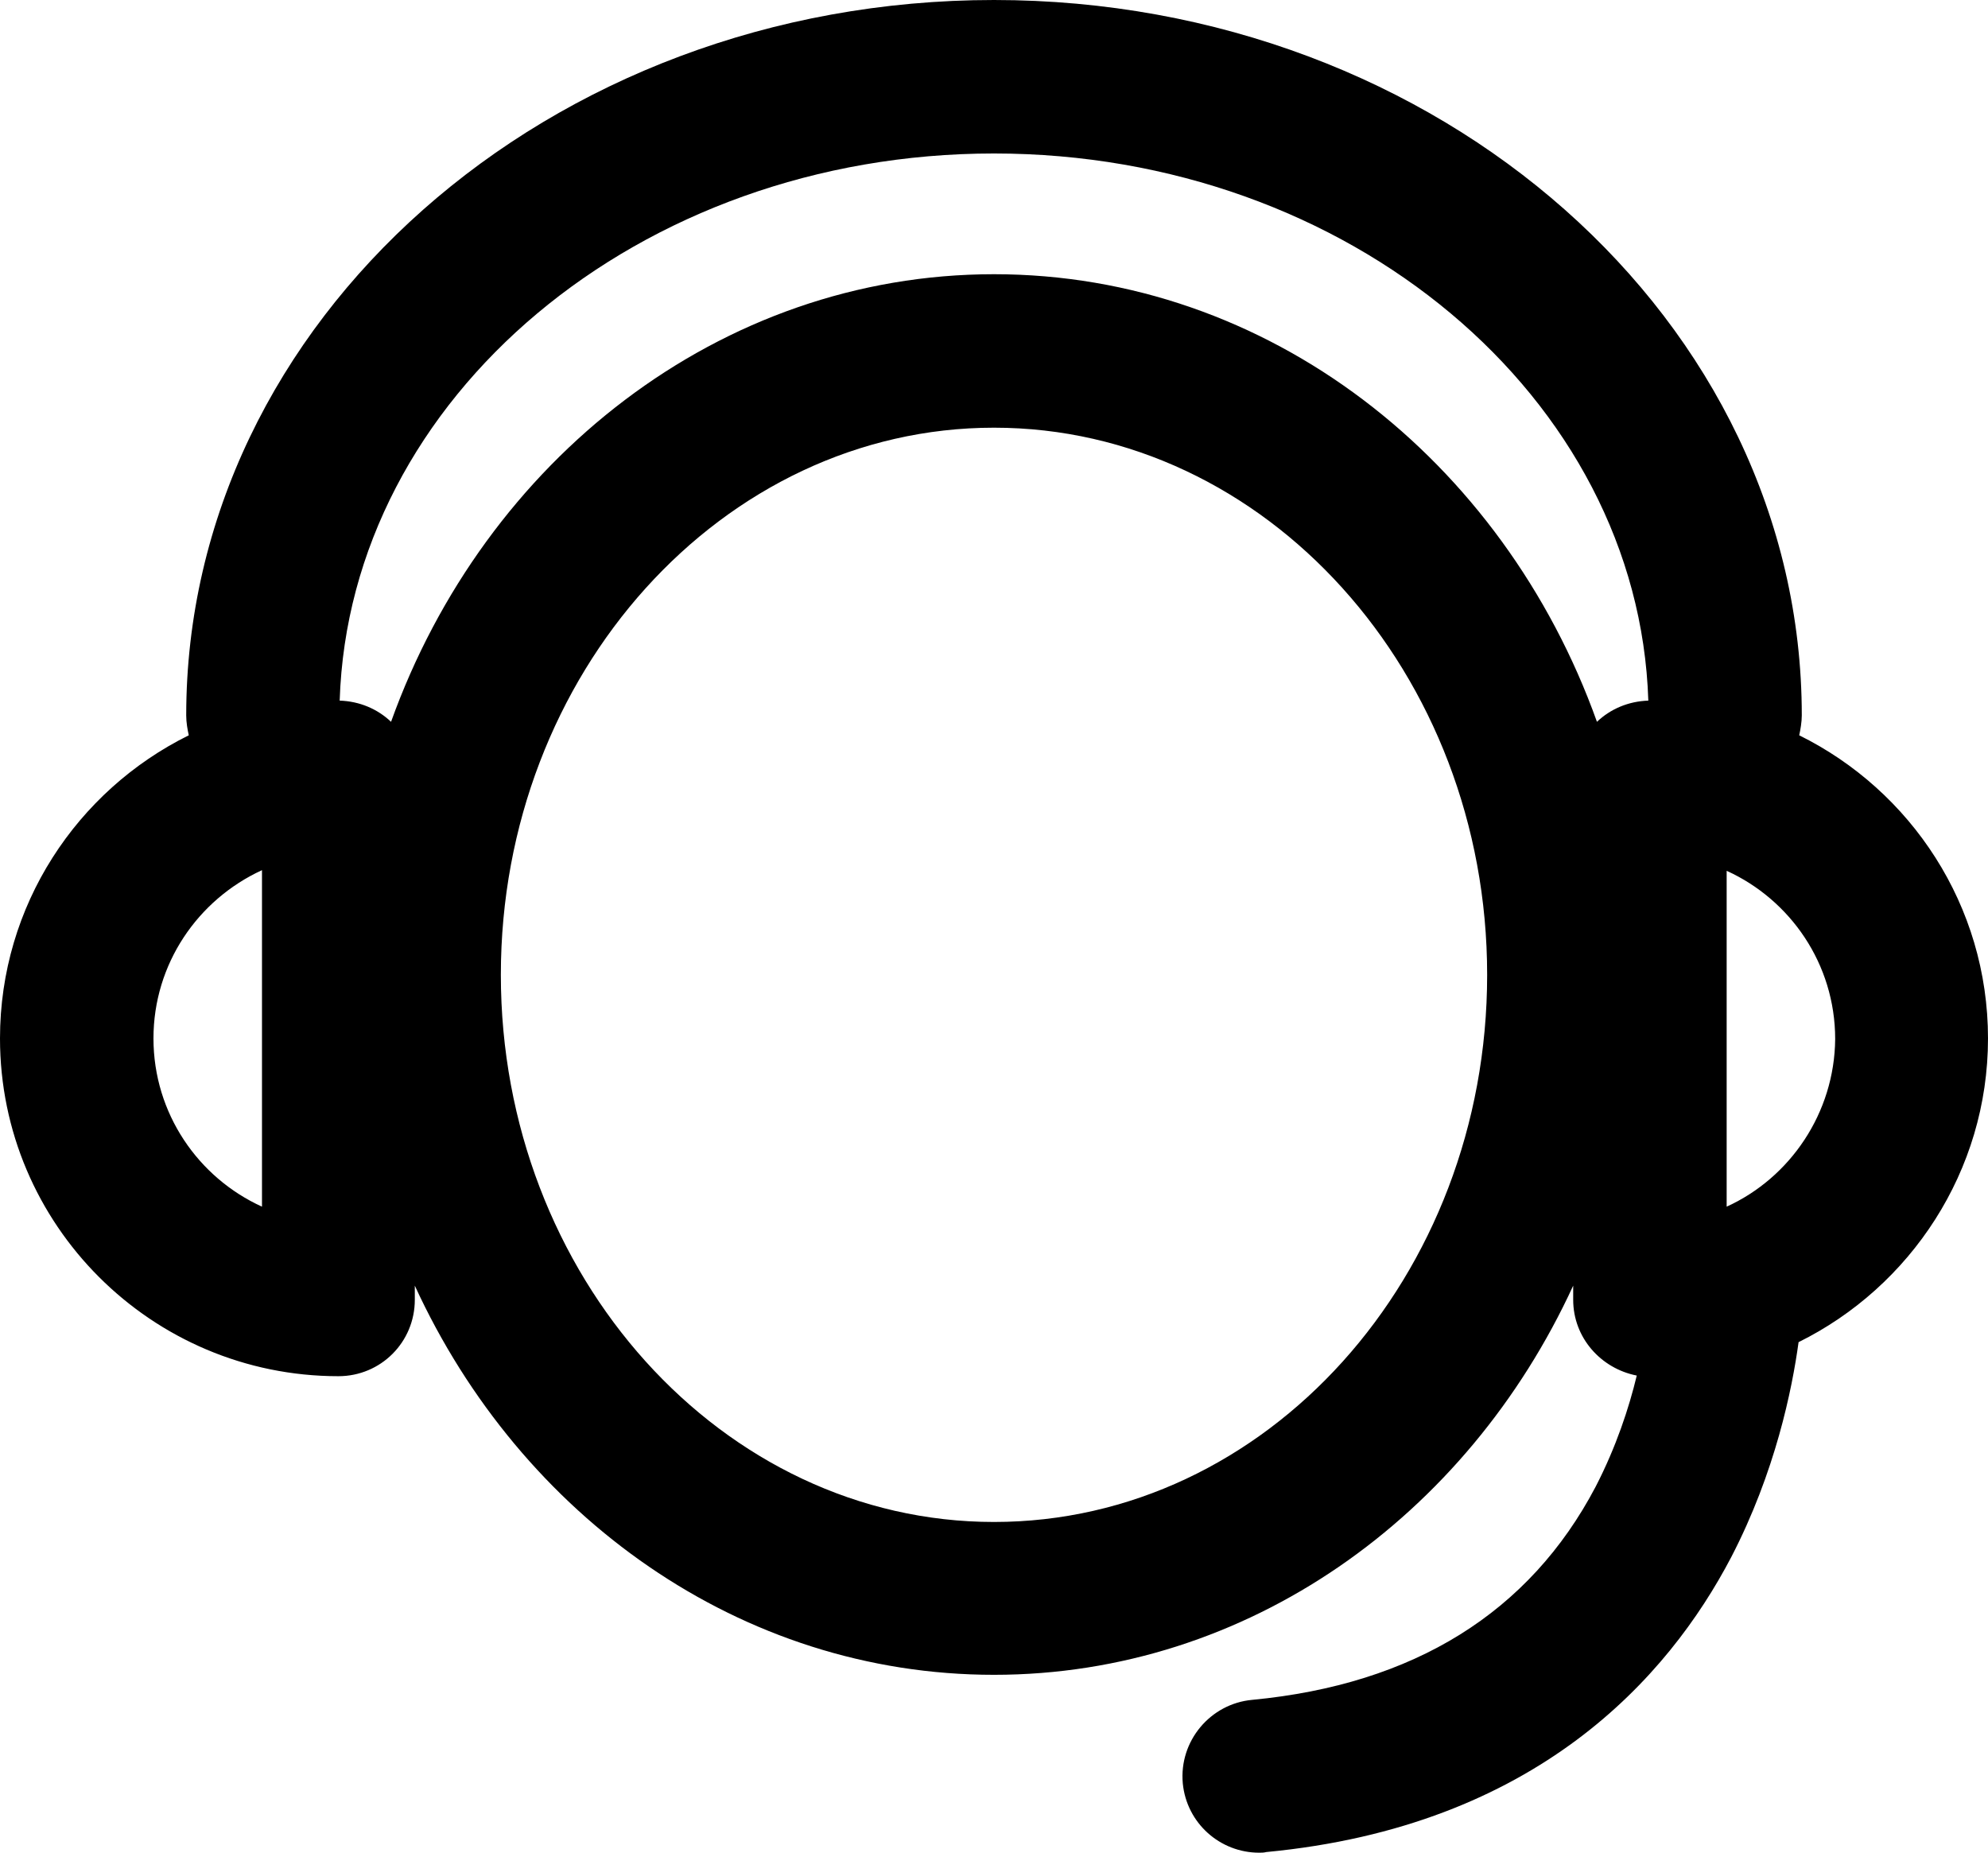 <?xml version="1.0" encoding="utf-8"?>
<!-- Generator: Adobe Illustrator 27.9.0, SVG Export Plug-In . SVG Version: 6.00 Build 0)  -->
<svg version="1.1" id="Capa_1" xmlns="http://www.w3.org/2000/svg" xmlns:xlink="http://www.w3.org/1999/xlink" x="0px" y="0px"
	 viewBox="0 0 30.96 28.85" style="enable-background:new 0 0 30.96 28.85;" xml:space="preserve">
<style type="text/css">
	.st0{clip-path:url(#SVGID_00000079461288796072677700000002154323236537892747_);}
</style>
<g>
	<defs>
		<rect id="SVGID_1_" width="30.96" height="28.85"/>
	</defs>
	<clipPath id="SVGID_00000081606626282025002940000000314935798614424758_">
		<use xlink:href="#SVGID_1_"  style="overflow:visible;"/>
	</clipPath>
	<path style="clip-path:url(#SVGID_00000081606626282025002940000000314935798614424758_);" d="M26.89,18.79v-5.23
		c0.99,0.45,1.69,1.45,1.69,2.62C28.57,17.33,27.88,18.34,26.89,18.79 M15.48,23.7c-4.23,0-7.68-3.83-7.68-8.52s3.45-8.52,7.68-8.52
		s7.68,3.82,7.68,8.52S19.72,23.7,15.48,23.7 M4.08,18.79c-0.99-0.45-1.69-1.45-1.69-2.62c0-1.16,0.69-2.16,1.69-2.62V18.79z
		 M15.48,2.39c5.53,0,10.04,3.8,10.19,8.52c-0.31,0.01-0.59,0.13-0.8,0.33c-1.46-4.08-5.12-6.97-9.39-6.97s-7.93,2.9-9.39,6.97
		c-0.21-0.2-0.49-0.32-0.8-0.33C5.44,6.19,9.95,2.39,15.48,2.39 M30.96,16.17c0-2.07-1.2-3.86-2.94-4.72
		c0.02-0.09,0.04-0.21,0.04-0.31C28.06,5,22.42,0,15.48,0C8.54,0,2.9,5,2.9,11.14c0,0.11,0.02,0.22,0.04,0.31
		C1.2,12.31,0,14.1,0,16.17c0,2.9,2.36,5.26,5.27,5.26c0.66,0,1.19-0.53,1.19-1.19v-0.22c1.65,3.59,5.07,6.06,9.02,6.06
		s7.37-2.47,9.02-6.06v0.22c0,0.59,0.43,1.07,0.99,1.18c-0.12,0.5-0.32,1.11-0.64,1.73c-1.03,1.96-2.83,3.08-5.35,3.32
		c-0.65,0.06-1.14,0.64-1.08,1.3c0.06,0.62,0.58,1.08,1.19,1.08c0.04,0,0.07,0,0.11-0.01c4.21-0.4,6.26-2.72,7.24-4.59
		c0.69-1.33,0.95-2.62,1.05-3.35C29.75,20.04,30.96,18.24,30.96,16.17"/>
</g>
</svg>
